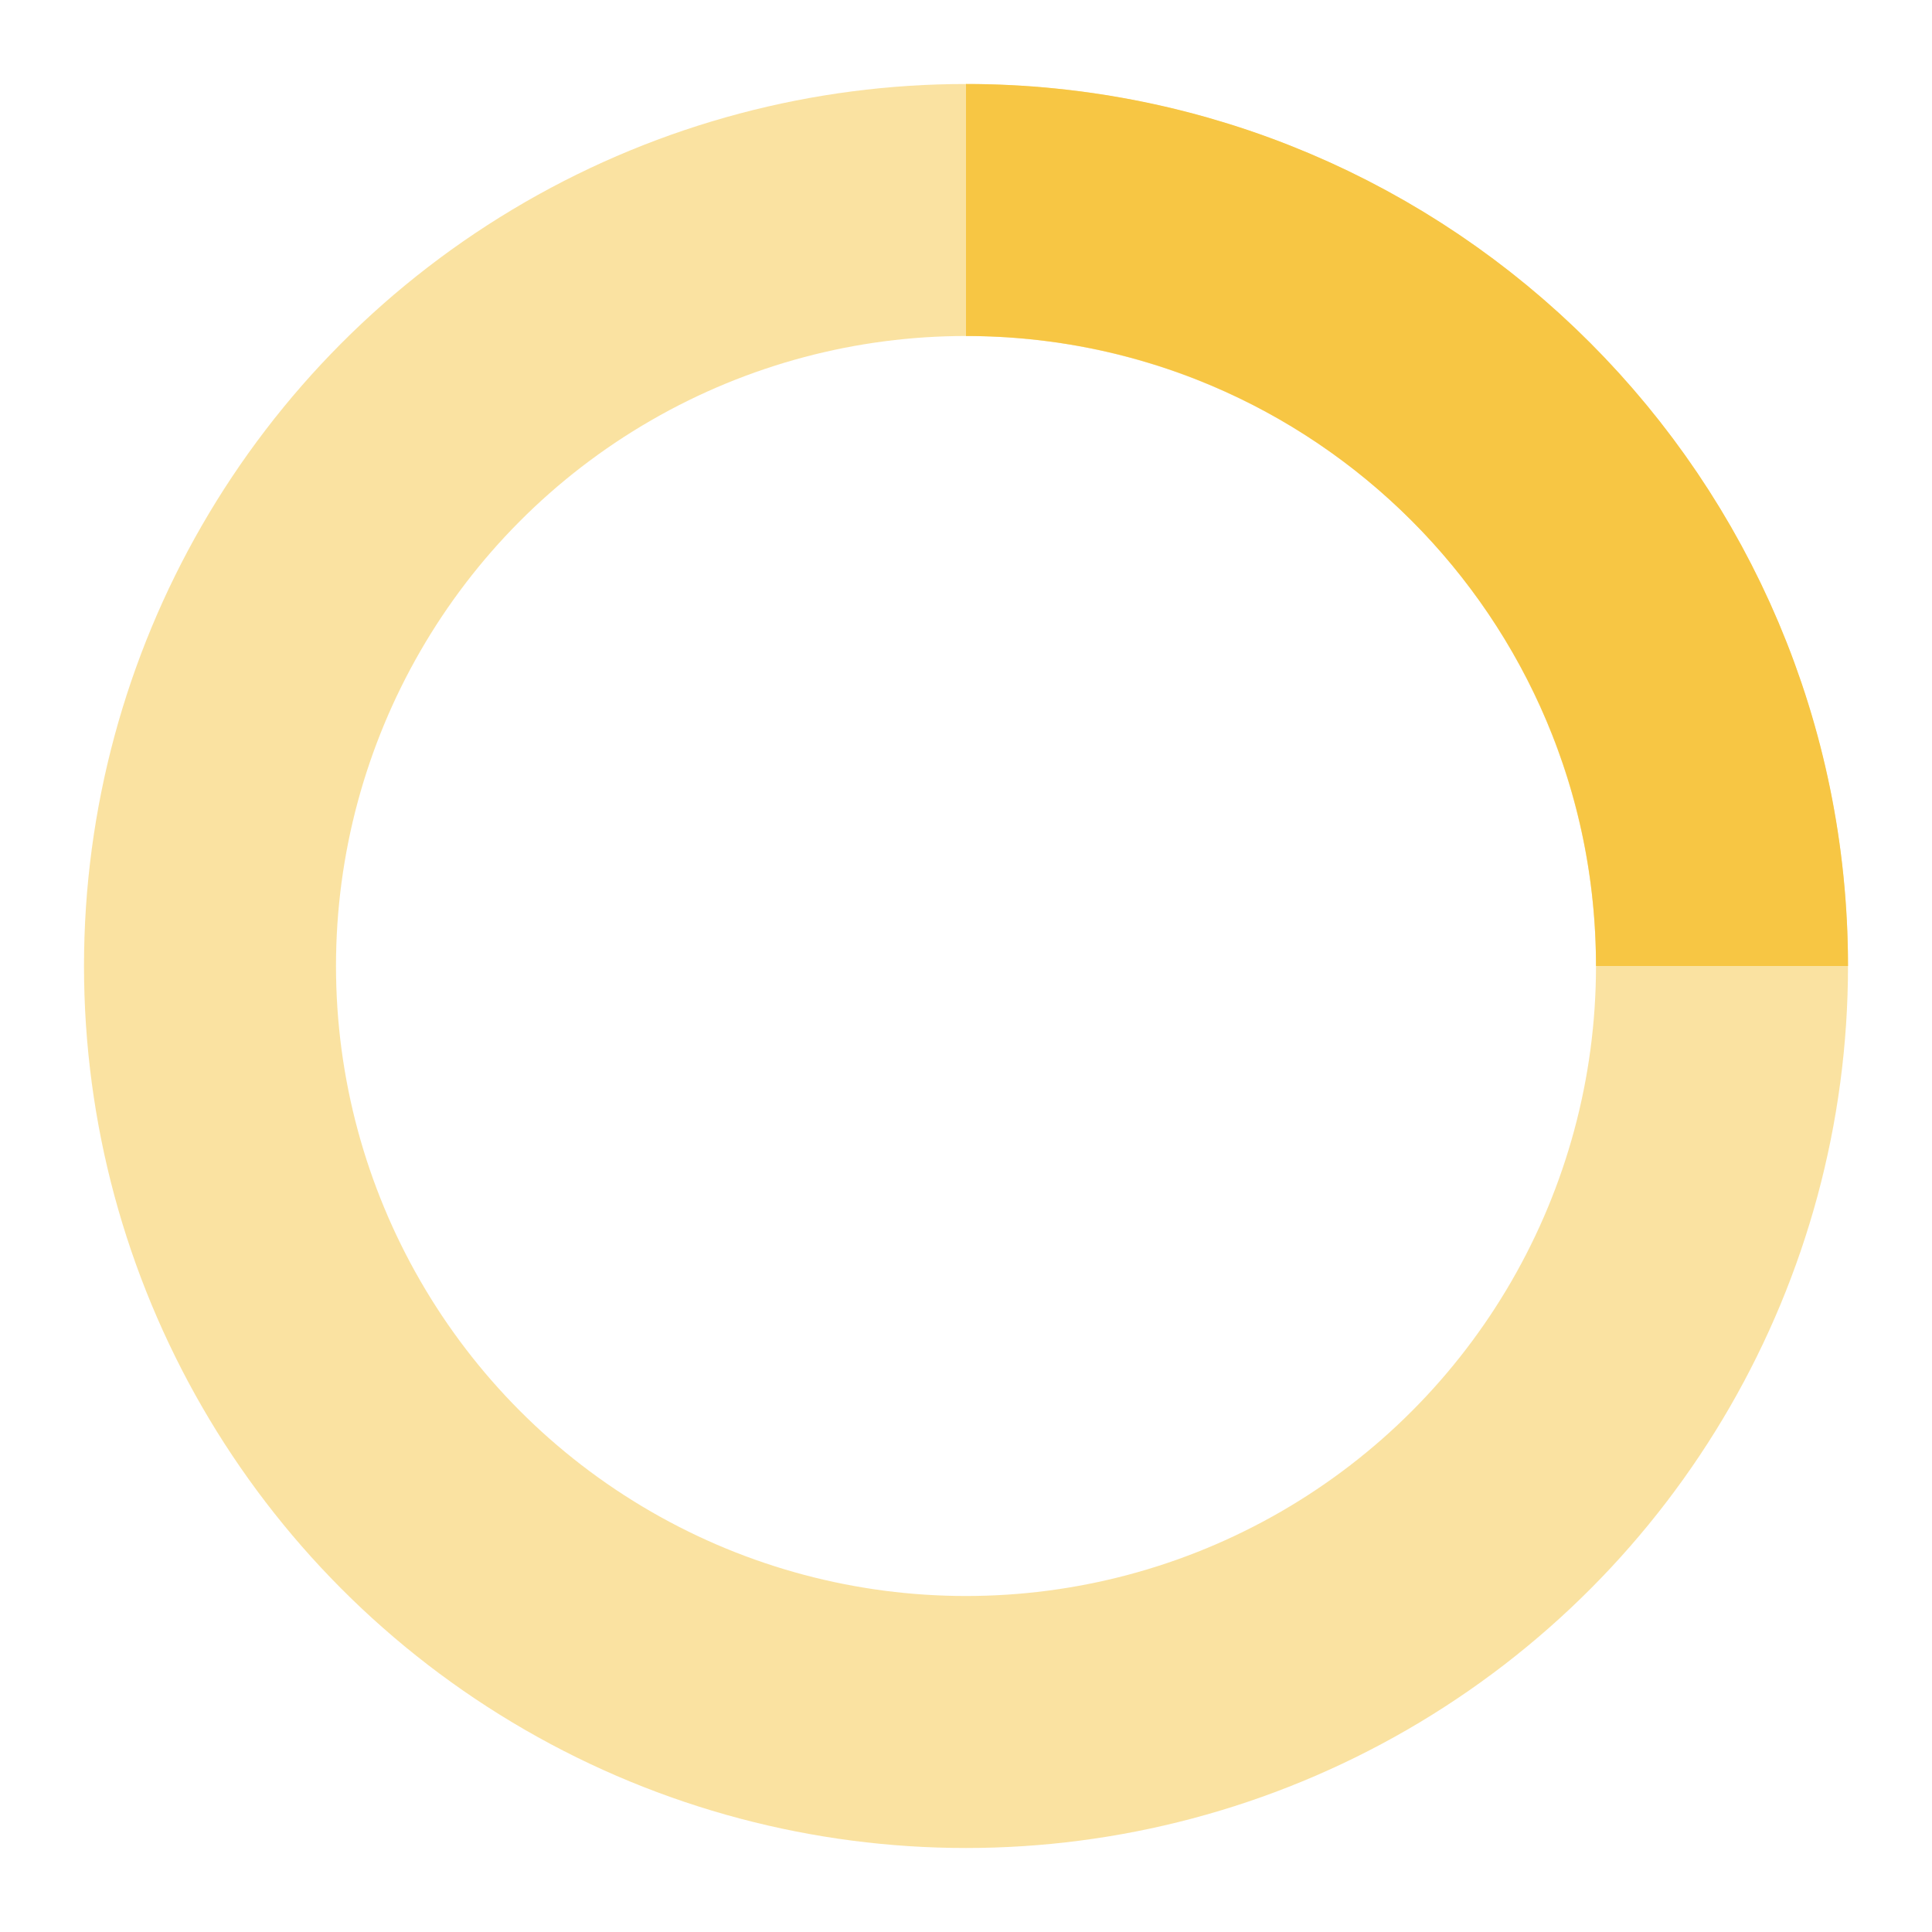 <svg width="36" height="36" viewBox="-4 -4 46 46" xmlns="http://www.w3.org/2000/svg" stroke="#f7c644">
    <g fill="none" fill-rule="evenodd">
        <g transform="translate(1 1)" stroke-width="6">
            <circle stroke-opacity=".5" cx="18" cy="18" r="18"/>
            <path d="M36 18c0-9.94-8.06-18-18-18">
                <animateTransform
                    attributeName="transform"
                    type="rotate"
                    from="0 18 18"
                    to="360 18 18"
                    dur="0.5s"
                    repeatCount="indefinite"/>
            </path>
        </g>
    </g>
</svg>